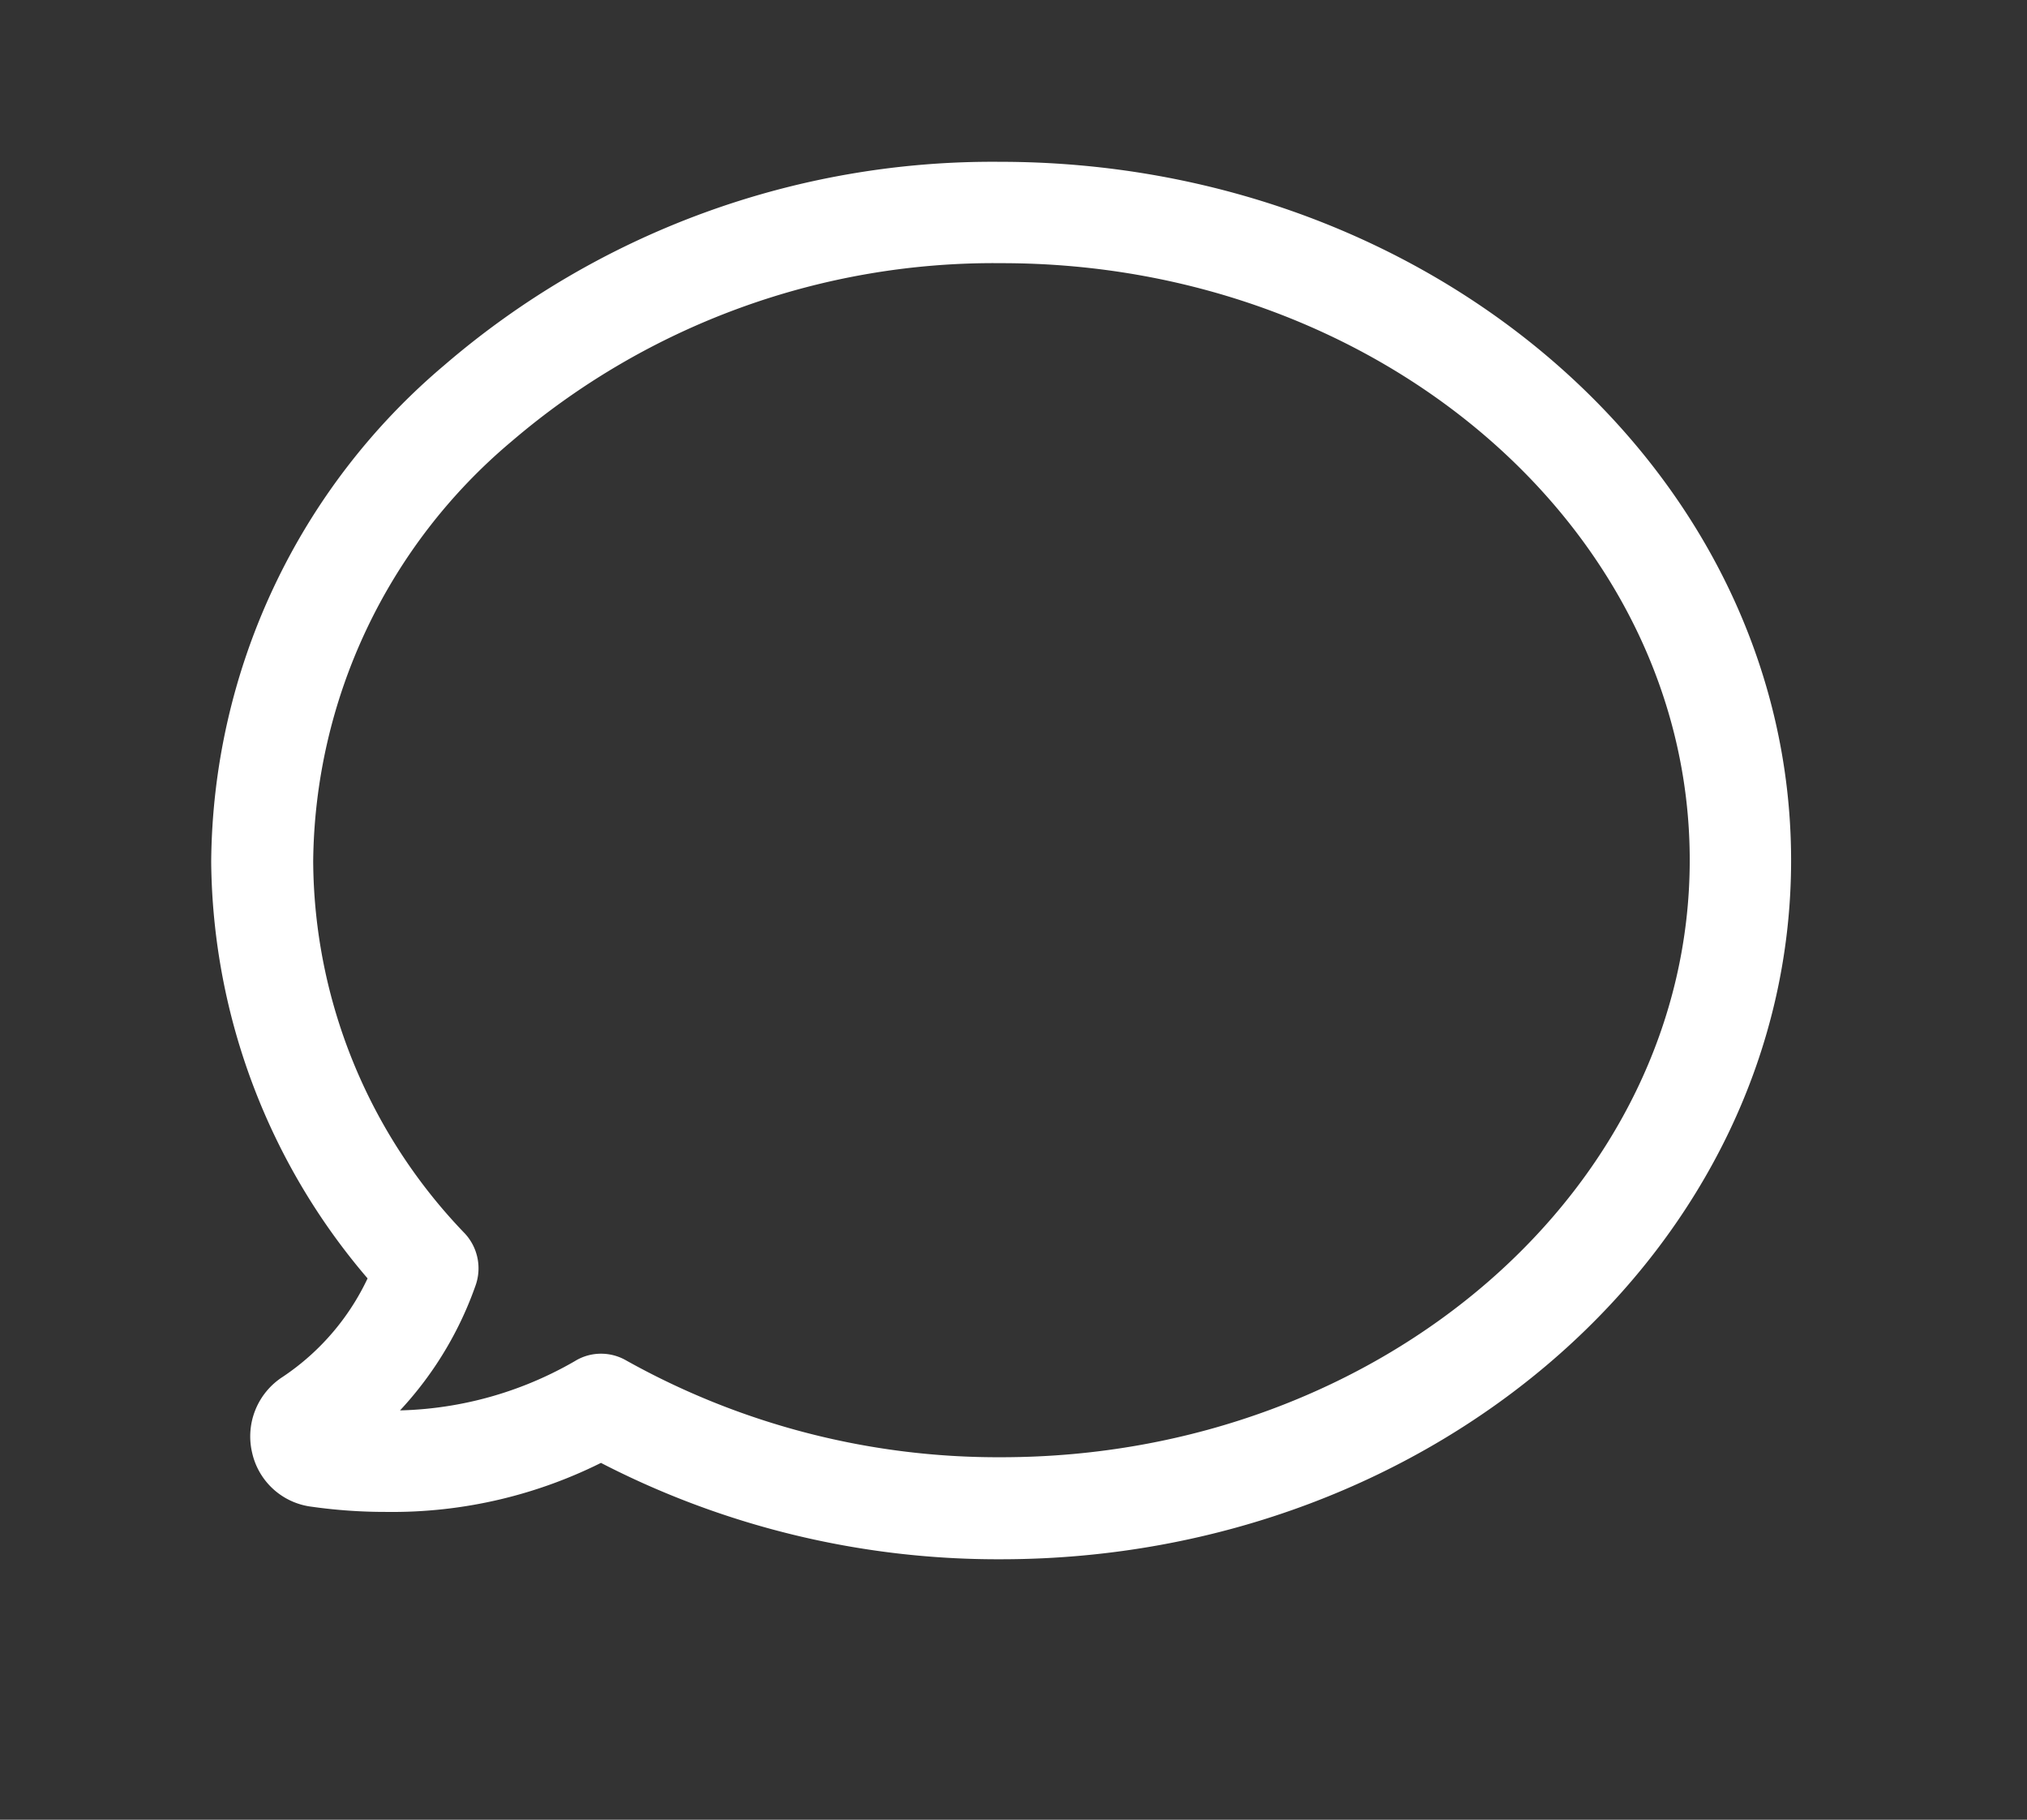 <?xml version="1.0" encoding="UTF-8"?>
<svg xmlns="http://www.w3.org/2000/svg" xmlns:xlink="http://www.w3.org/1999/xlink" width="84.921" height="76.248" viewBox="0 0 84.921 76.248">
  <rect x="0" y="0" width="84.921" height="76.248" fill="#333333" stroke="none"/>
  <defs>
    <clipPath id="clip-path">
      <rect id="Rectangle_138" data-name="Rectangle 138" width="84.921" height="76.248" fill="none"></rect>
    </clipPath>
  </defs>
  <g id="Group_172" data-name="Group 172" clip-path="url(#clip-path)">
    <path id="Path_2907" data-name="Path 2907" d="M33.048.5A34.686,34.686,0,0,0,10.094,8.9,27.007,27.007,0,0,0,.5,29.336,26.691,26.691,0,0,0,7.14,46.7a10.682,10.682,0,0,1-3.872,4.631A2.467,2.467,0,0,0,2.2,53.967a2.421,2.421,0,0,0,2.076,1.89,21.566,21.566,0,0,0,3.074.213,19.076,19.076,0,0,0,8.982-2.116,35.73,35.73,0,0,0,16.753,4.1h.053C51.106,58.026,65.717,45.092,65.69,29.23,65.664,13.394,51.053.5,33.048.5m.106,54.279H33.1a32.4,32.4,0,0,1-15.968-4.125,1.6,1.6,0,0,0-.8-.213,1.572,1.572,0,0,0-.838.239A15.864,15.864,0,0,1,6.714,52.8,14.466,14.466,0,0,0,10.6,46.928a1.649,1.649,0,0,0-.333-1.677A23.153,23.153,0,0,1,3.773,29.31a23.776,23.776,0,0,1,8.49-17.978A31.544,31.544,0,0,1,33.128,3.747c16.141,0,29.289,11.431,29.315,25.47.026,14.065-13.121,25.536-29.289,25.563" transform="translate(8.848 6.78)" fill="#00a887"></path>
    <path id="Path_2908" data-name="Path 2908" d="M33.048.5A34.686,34.686,0,0,0,10.094,8.9,27.007,27.007,0,0,0,.5,29.336,26.691,26.691,0,0,0,7.14,46.7a10.682,10.682,0,0,1-3.872,4.631A2.467,2.467,0,0,0,2.2,53.967a2.421,2.421,0,0,0,2.076,1.89,21.566,21.566,0,0,0,3.074.213,19.076,19.076,0,0,0,8.982-2.116,35.73,35.73,0,0,0,16.753,4.1h.053C51.106,58.026,65.717,45.092,65.69,29.23,65.664,13.394,51.053.5,33.048.5Zm.106,54.279H33.1a32.4,32.4,0,0,1-15.968-4.125,1.6,1.6,0,0,0-.8-.213,1.572,1.572,0,0,0-.838.239A15.864,15.864,0,0,1,6.714,52.8,14.466,14.466,0,0,0,10.6,46.928a1.649,1.649,0,0,0-.333-1.677A23.153,23.153,0,0,1,3.773,29.31a23.776,23.776,0,0,1,8.49-17.978A31.544,31.544,0,0,1,33.128,3.747c16.141,0,29.289,11.431,29.315,25.47C62.47,43.282,49.323,54.753,33.155,54.779Z" transform="translate(8.848 6.78)" fill="#fff" stroke="#fff" stroke-miterlimit="10" stroke-width="1"></path>
  </g>
</svg>
